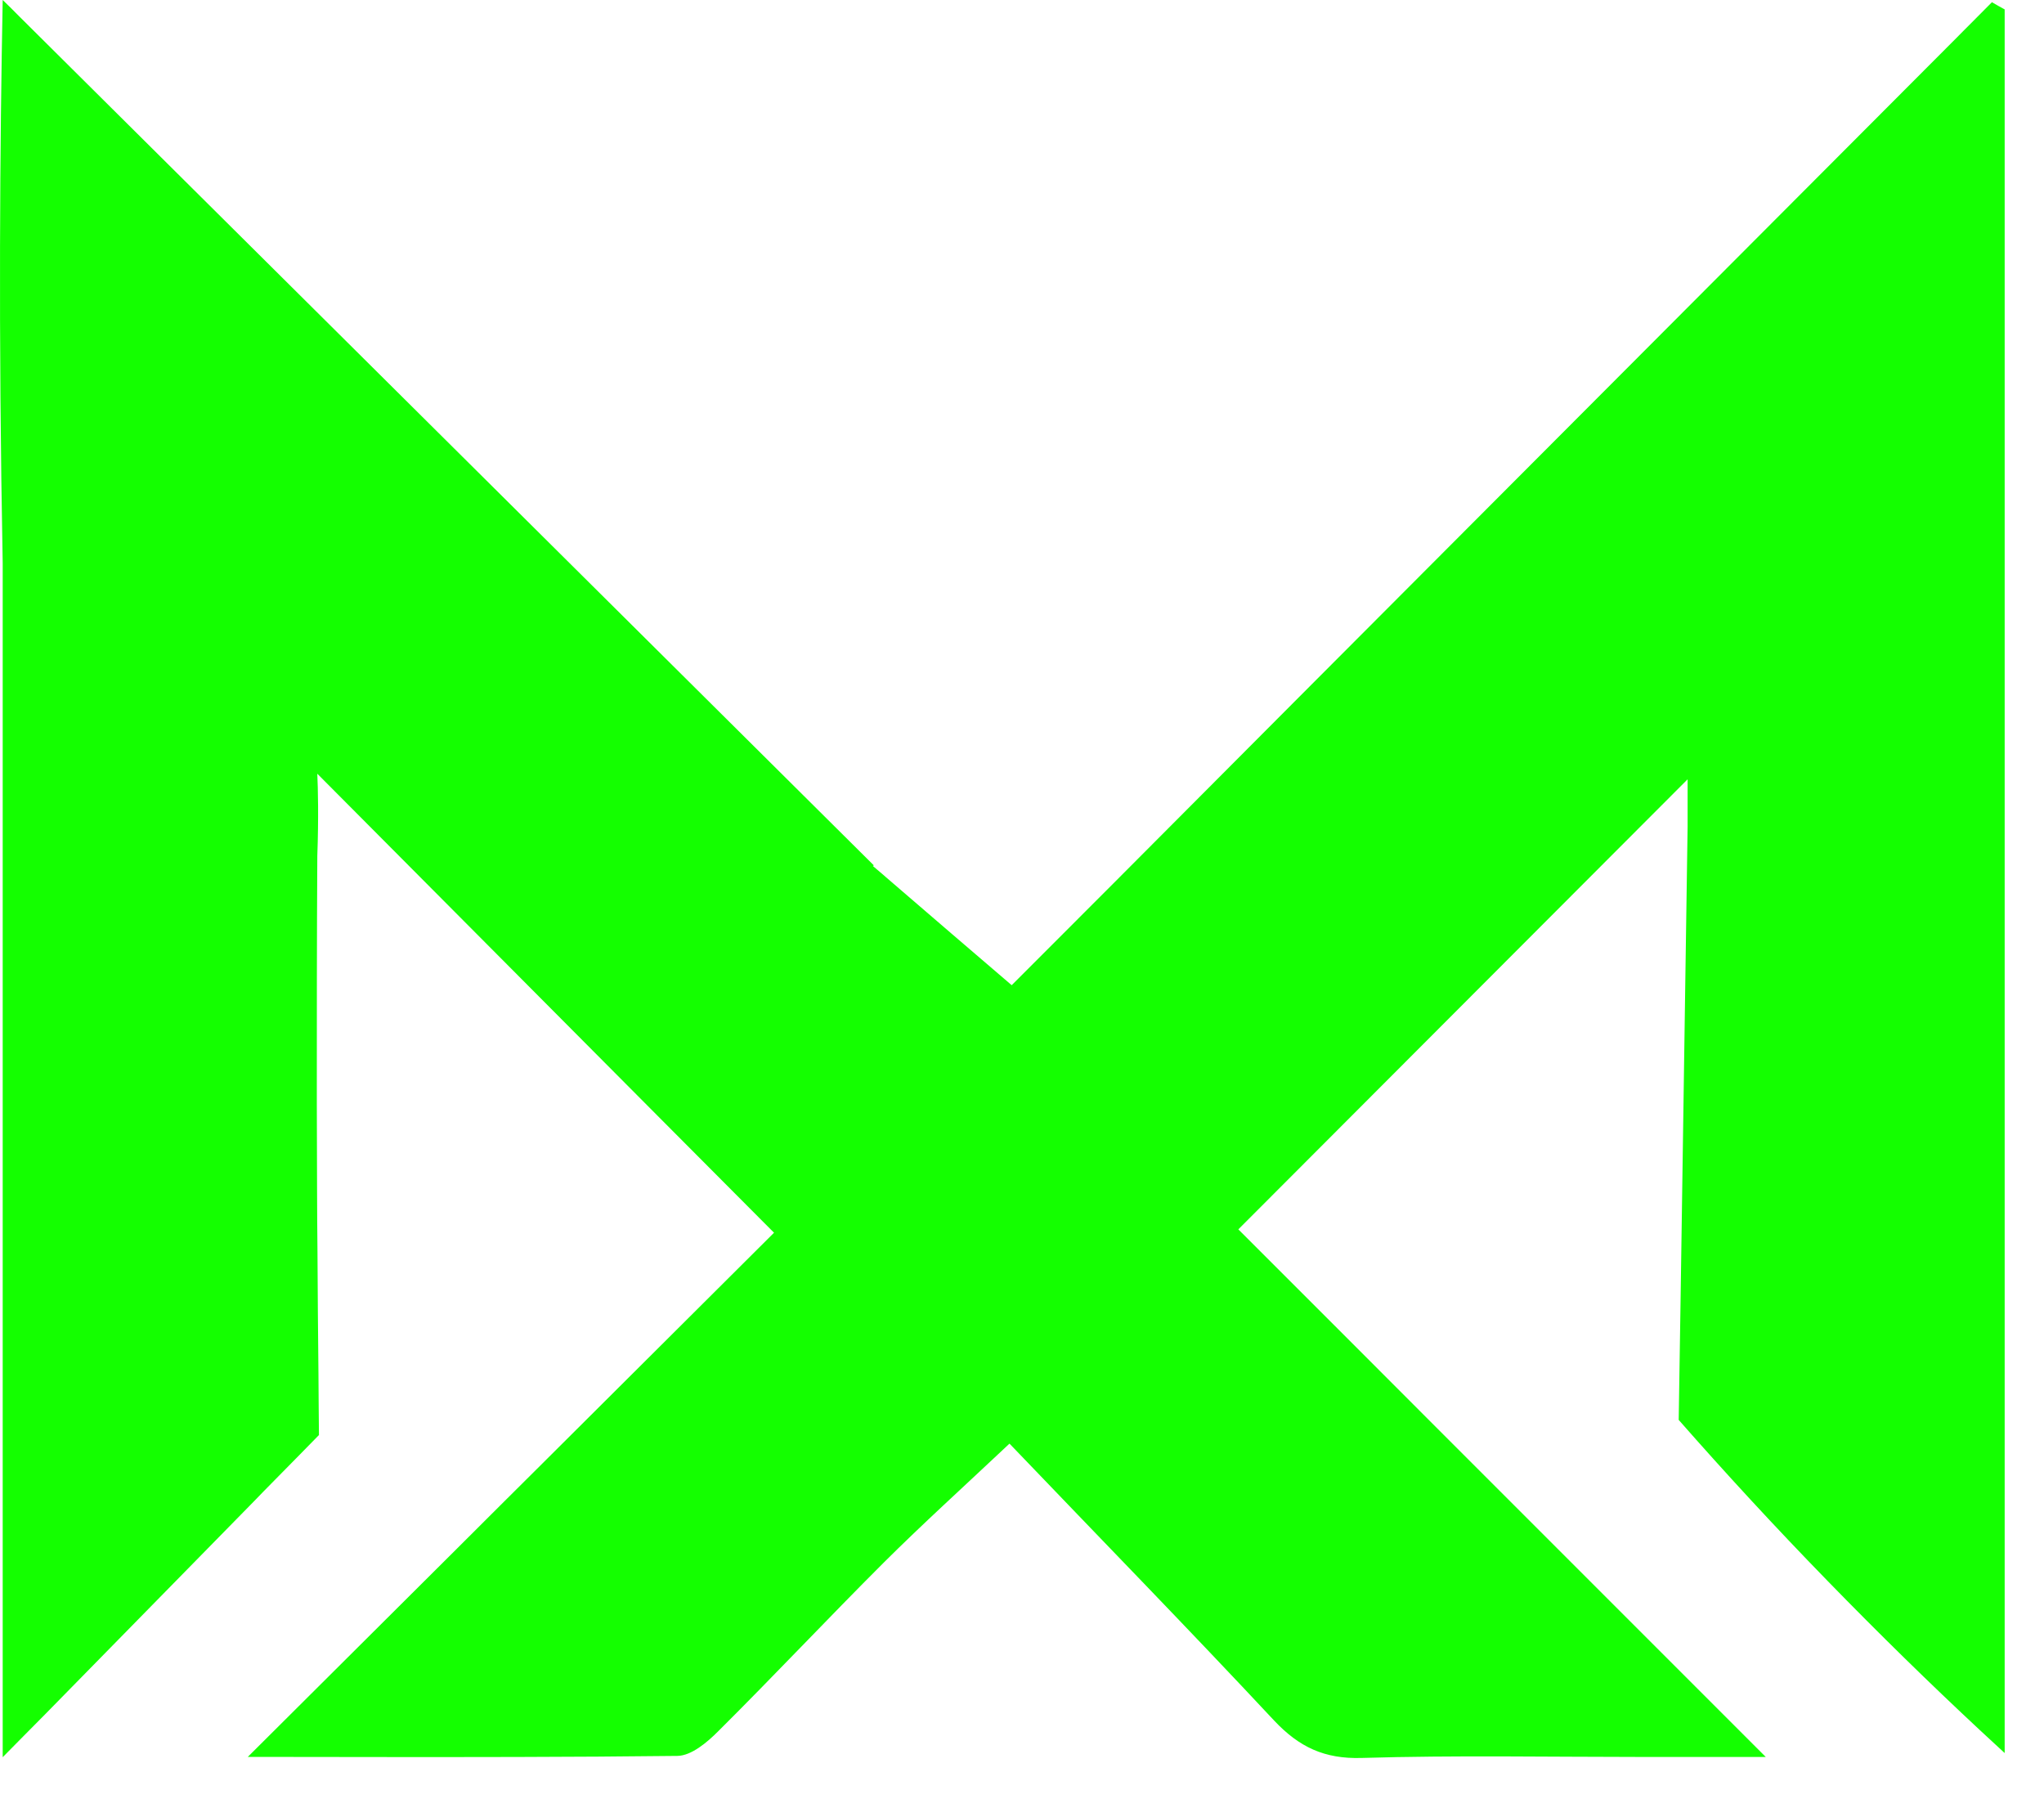 <svg width="25" height="22" viewBox="0 0 25 22" fill="none" xmlns="http://www.w3.org/2000/svg">
<path d="M24.069 0.323L24.024 0.368L24.006 0.386L23.935 0.458C21.241 3.159 18.549 5.858 15.89 8.523C15.13 9.285 14.372 10.046 13.618 10.803C13.201 11.22 12.788 11.635 12.374 12.048C11.88 11.626 11.405 11.217 10.838 10.729C10.829 10.721 10.82 10.714 10.811 10.705C10.767 10.667 10.723 10.629 10.677 10.591C10.68 10.588 10.683 10.585 10.687 10.582L0.241 0.206C0.173 0.136 0.103 0.068 0.033 0C8.80767e-05 1.697 -0.021 4.062 0.033 6.888V21.489C0.194 21.327 0.368 21.148 0.555 20.961C1.406 20.094 2.465 19.014 3.103 18.363C3.147 18.317 3.188 18.275 3.227 18.235C3.503 17.955 3.674 17.781 3.674 17.781C3.75 17.704 3.825 17.626 3.901 17.549C3.898 17.302 3.897 17.052 3.895 16.804C3.889 16.307 3.886 15.807 3.883 15.307C3.881 15.057 3.878 14.807 3.878 14.556C3.877 14.198 3.877 13.842 3.875 13.485C3.875 12.473 3.875 11.465 3.881 10.465C3.898 9.996 3.889 9.64 3.881 9.467V9.462C5.284 10.873 6.648 12.244 8.037 13.639C8.499 14.103 8.964 14.571 9.435 15.043L9.467 15.075C8.532 16.005 7.59 16.945 6.636 17.895C6.287 18.241 5.937 18.591 5.586 18.941C4.745 19.779 3.895 20.626 3.031 21.485H3.03C4.165 21.486 5.26 21.489 6.337 21.486C6.99 21.485 7.638 21.48 8.285 21.473C8.455 21.471 8.649 21.308 8.785 21.171C9.467 20.493 10.127 19.79 10.809 19.109C11.279 18.641 11.773 18.194 12.347 17.654C13.469 18.826 14.54 19.923 15.586 21.043C15.89 21.365 16.199 21.512 16.654 21.498C17.802 21.464 18.952 21.486 20.099 21.486H21.597L17.581 17.47C16.757 16.645 15.948 15.834 15.146 15.034C16.977 13.201 18.79 11.383 20.641 9.53V10.108C20.612 12.039 20.584 13.972 20.555 15.902C20.547 16.39 20.54 16.876 20.532 17.364C21.097 18.007 21.703 18.666 22.352 19.332C22.983 19.98 23.606 20.59 24.216 21.158C24.318 21.253 24.419 21.346 24.519 21.438V0.115C24.466 0.086 24.415 0.058 24.363 0.027L24.069 0.323Z" fill="#14FF00"/>
</svg>
